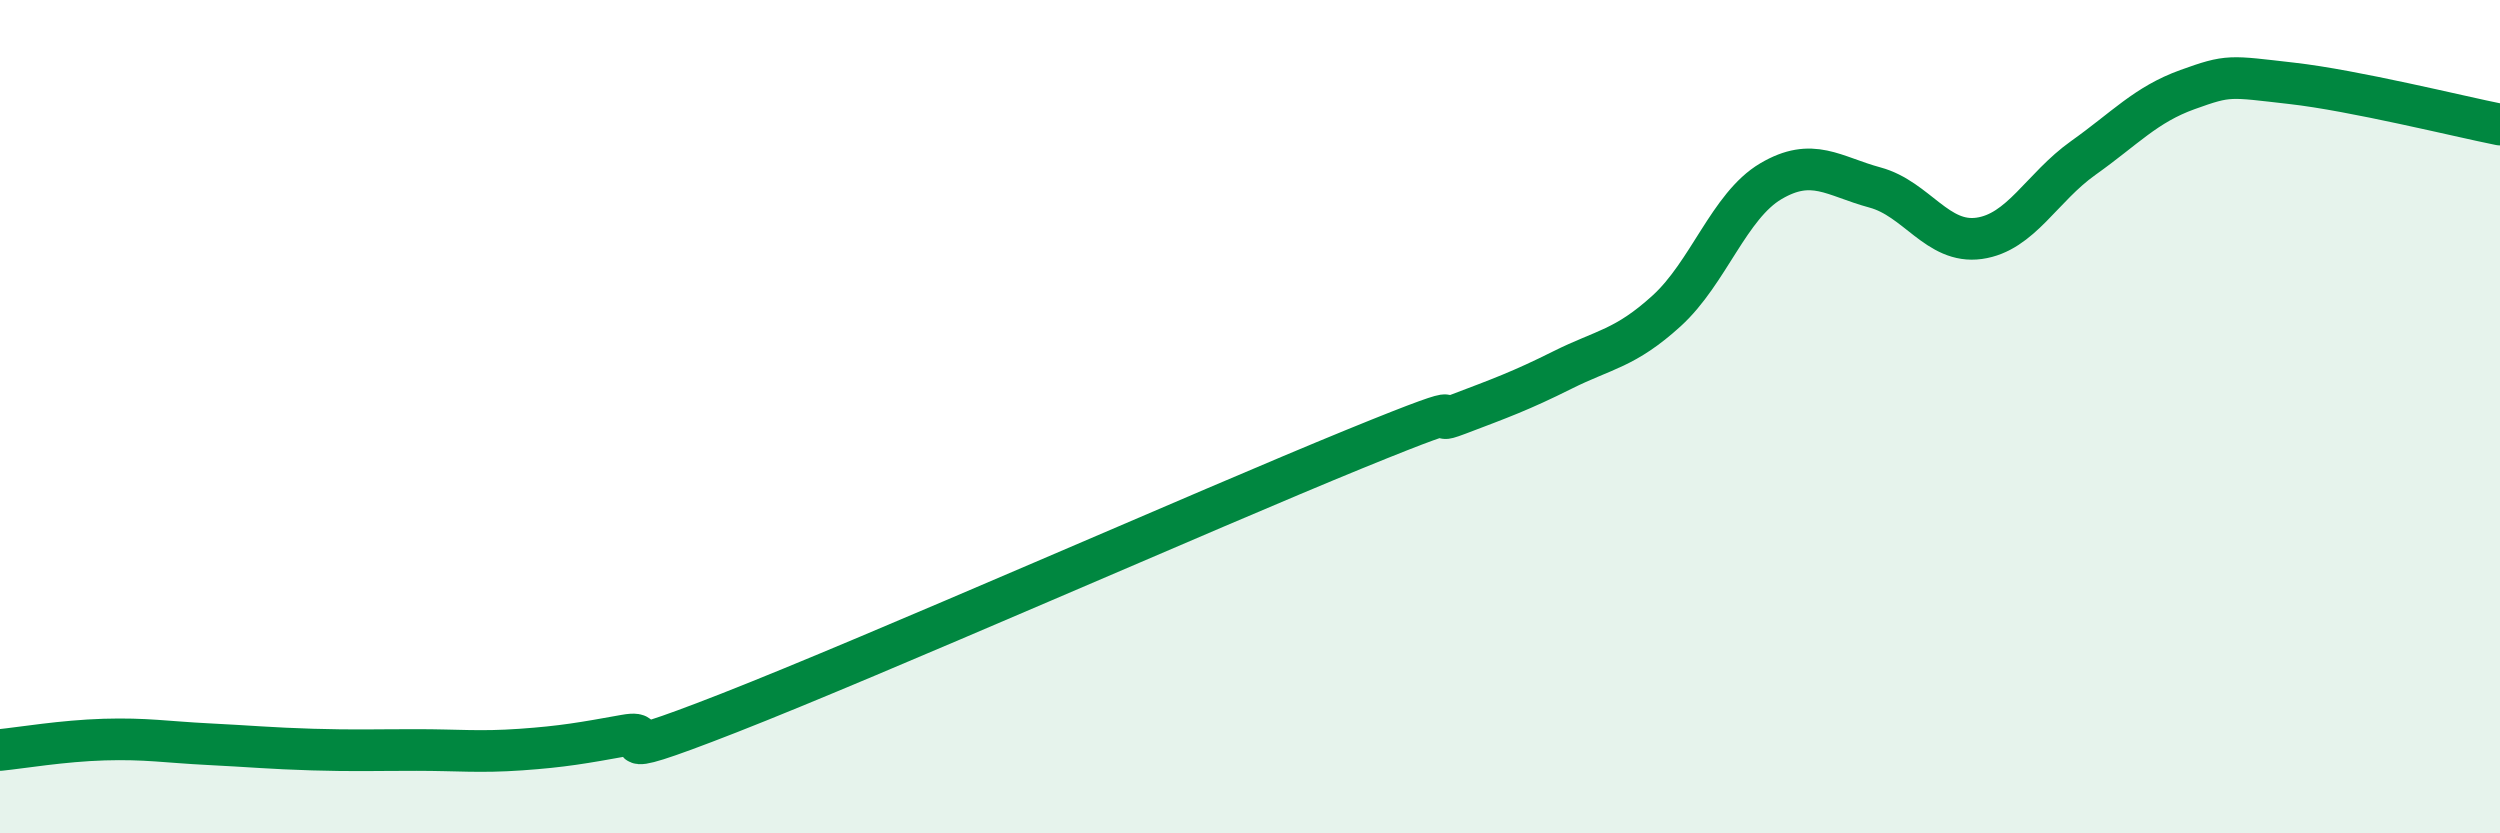 
    <svg width="60" height="20" viewBox="0 0 60 20" xmlns="http://www.w3.org/2000/svg">
      <path
        d="M 0,18 C 0.5,17.95 1.5,17.78 2.5,17.75 C 3.5,17.72 4,17.81 5,17.86 C 6,17.91 6.5,17.96 7.5,17.99 C 8.5,18.02 9,18 10,18 C 11,18 11.5,18.06 12.5,17.99 C 13.5,17.92 14,17.83 15,17.65 C 16,17.47 14,18.48 17.5,17.11 C 21,15.74 29,12.21 32.5,10.78 C 36,9.35 34,10.32 35,9.94 C 36,9.56 36.5,9.38 37.5,8.88 C 38.5,8.38 39,8.37 40,7.46 C 41,6.55 41.5,4.94 42.5,4.35 C 43.5,3.76 44,4.23 45,4.5 C 46,4.77 46.5,5.86 47.5,5.72 C 48.5,5.58 49,4.5 50,3.79 C 51,3.08 51.5,2.51 52.5,2.15 C 53.5,1.79 53.5,1.83 55,2 C 56.5,2.17 59,2.79 60,2.99L60 20L0 20Z"
        fill="#008740"
        opacity="0.1"
        stroke-linecap="round"
        stroke-linejoin="round"
      />
      <path
        d="M 0,18 C 0.5,17.95 1.5,17.78 2.5,17.75 C 3.5,17.72 4,17.81 5,17.86 C 6,17.91 6.5,17.96 7.5,17.99 C 8.5,18.02 9,18 10,18 C 11,18 11.5,18.06 12.5,17.99 C 13.5,17.92 14,17.83 15,17.65 C 16,17.47 14,18.48 17.5,17.11 C 21,15.74 29,12.21 32.5,10.78 C 36,9.35 34,10.32 35,9.94 C 36,9.56 36.5,9.38 37.5,8.88 C 38.5,8.38 39,8.37 40,7.46 C 41,6.55 41.5,4.94 42.5,4.35 C 43.5,3.76 44,4.23 45,4.5 C 46,4.77 46.5,5.86 47.5,5.72 C 48.5,5.58 49,4.5 50,3.79 C 51,3.08 51.5,2.51 52.5,2.15 C 53.5,1.79 53.5,1.83 55,2 C 56.5,2.17 59,2.79 60,2.99"
        stroke="#008740"
        stroke-width="1"
        fill="none"
        stroke-linecap="round"
        stroke-linejoin="round"
      />
    </svg>
  